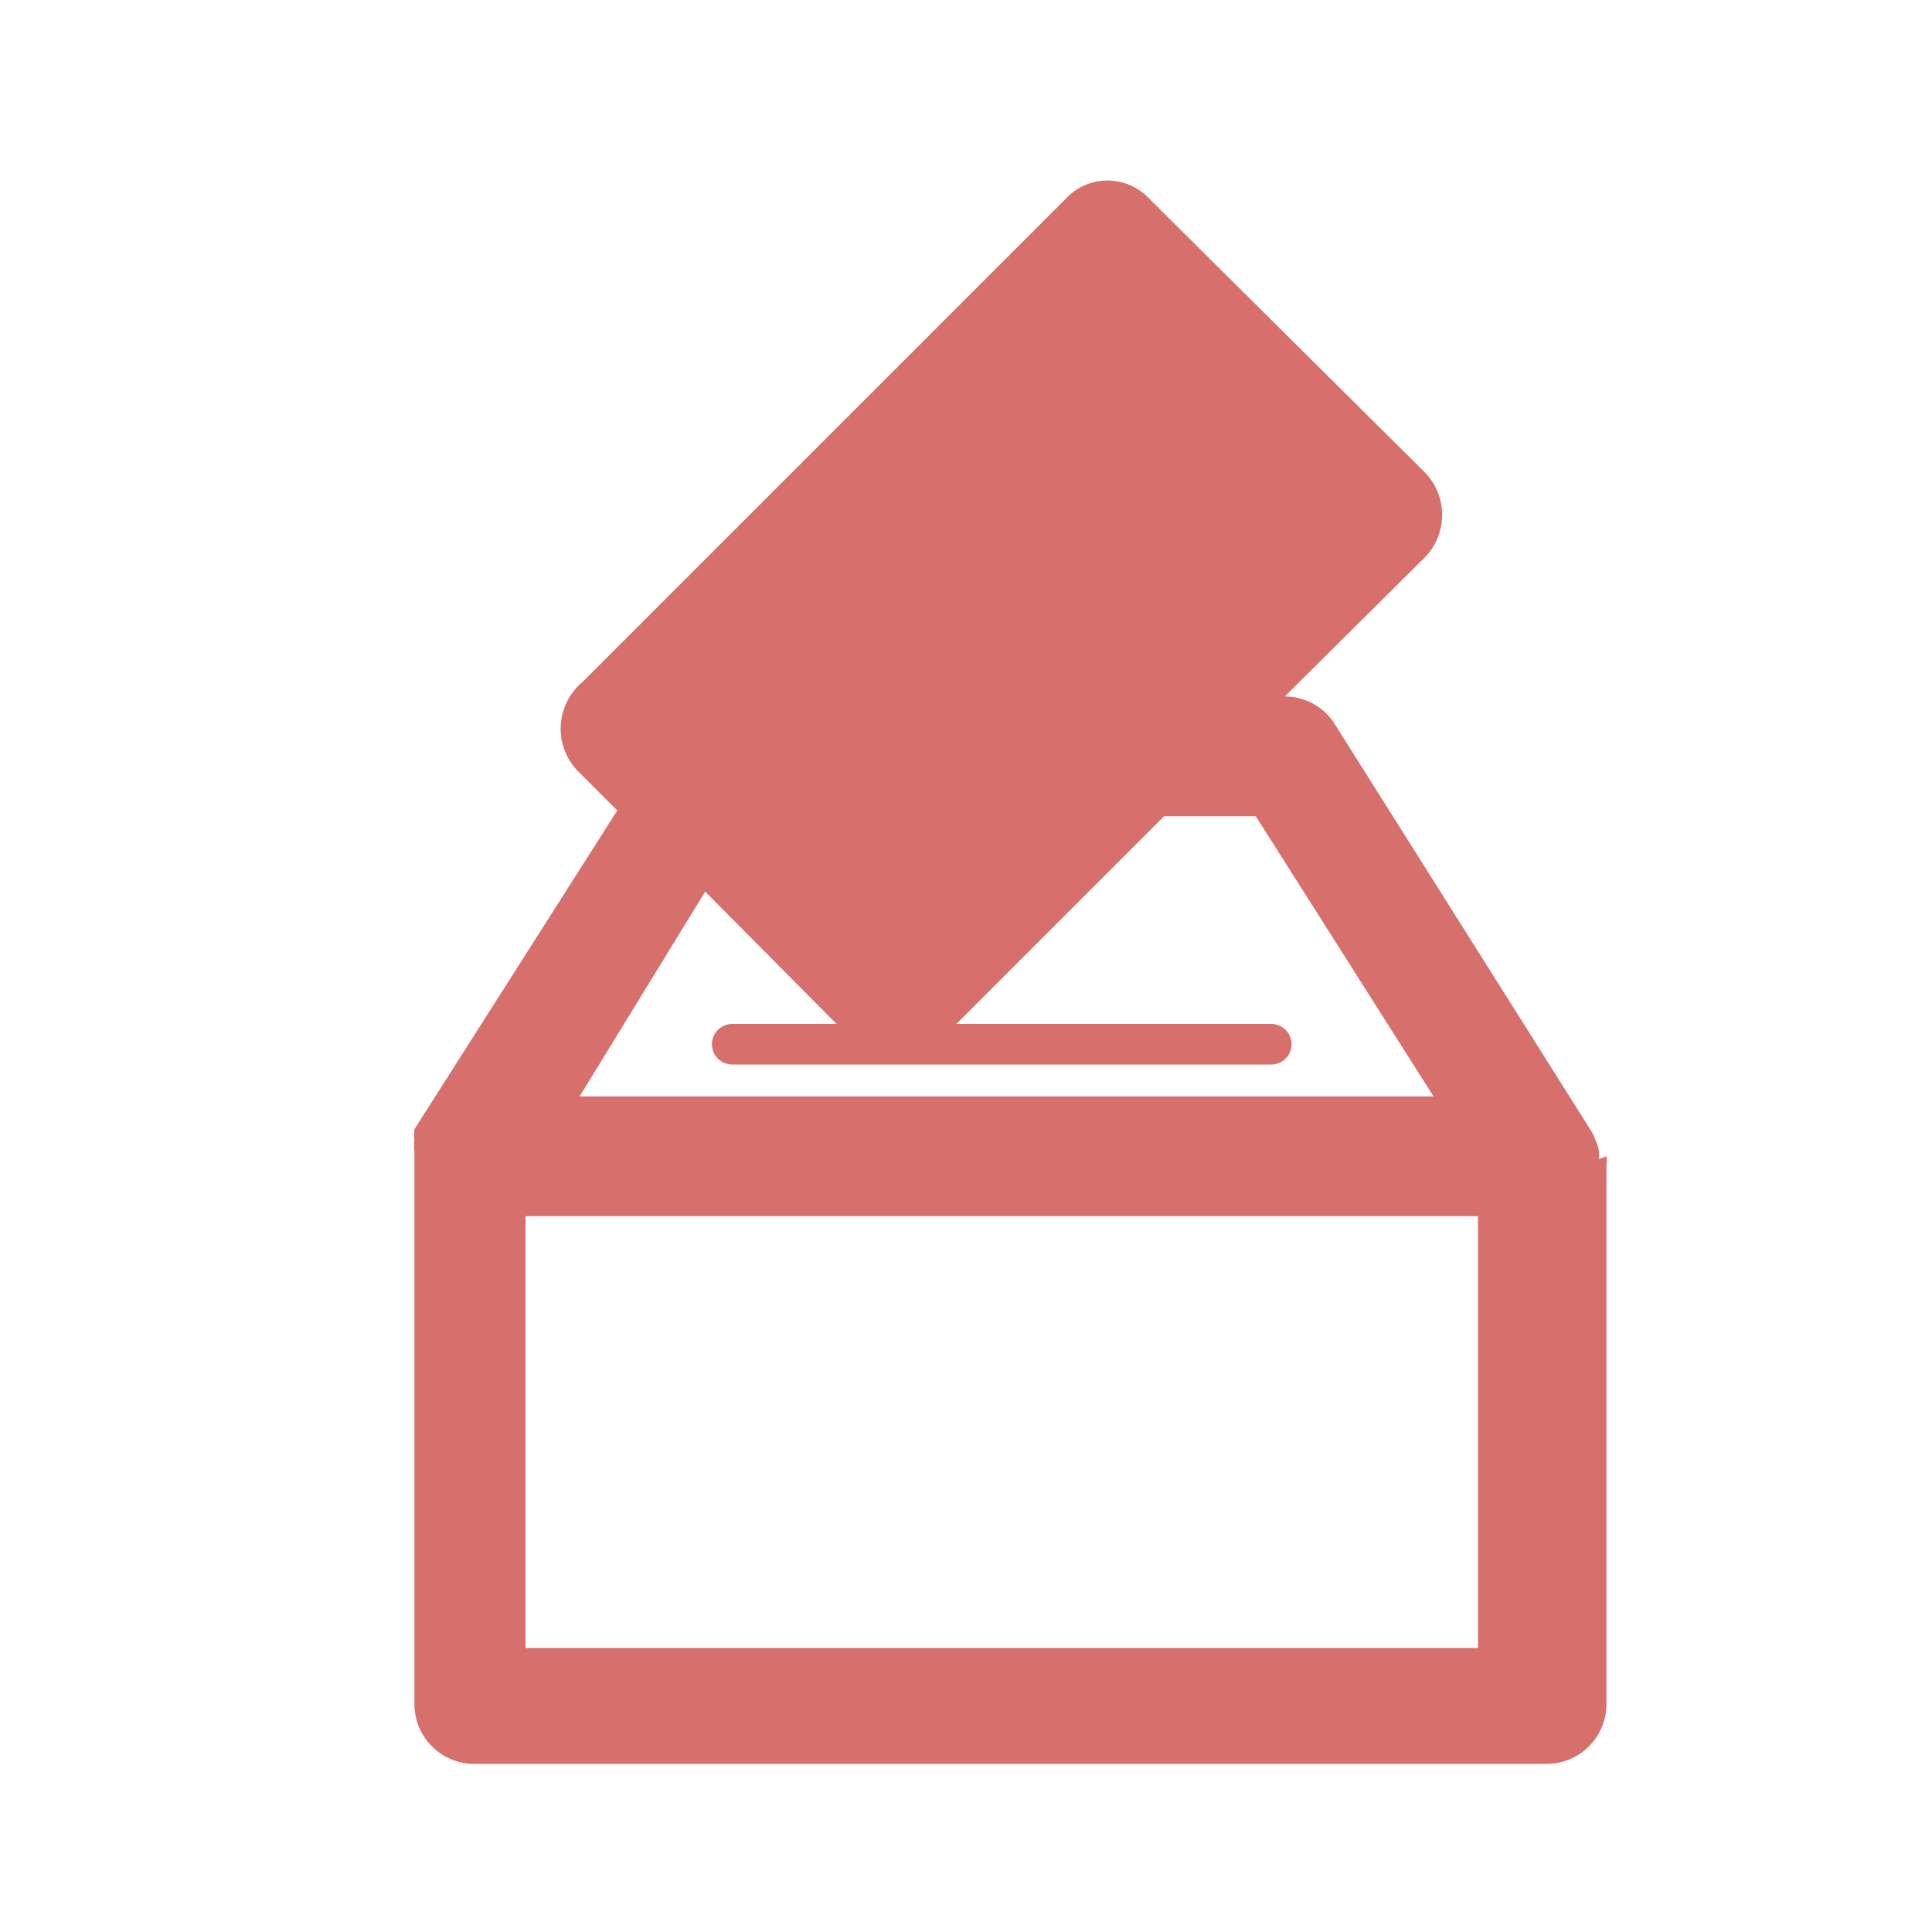 <svg id="图层_1" data-name="图层 1" xmlns="http://www.w3.org/2000/svg" viewBox="0 0 20 20"><defs><style>.cls-1{fill:#d7706d;}</style></defs><title>vi_my_vote</title><g id="my_vote"><path class="cls-1" d="M16.55,12a.3.3,0,0,0,0-.1v0a1,1,0,0,0-.07-.18l0,0,0,0L13.82,7.5a.61.61,0,0,0-.52-.29h0l1.45-1.44a.63.63,0,0,0,0-.88L11.9,2.06a.59.59,0,0,0-.87,0l-5,5A.63.63,0,0,0,6,8l.39.39-2.1,3.3h0a.61.61,0,0,0,0,.12s0,0,0,0a.43.43,0,0,0,0,.11v0h0v5.72a.62.62,0,0,0,.62.62h11.1a.62.62,0,0,0,.62-.62V12.05a.22.22,0,0,0,0-.08ZM7.3,9.23,8.66,10.6H7.58a.21.21,0,0,0,0,.42h5.58a.21.21,0,0,0,.21-.21.21.21,0,0,0-.21-.21H9.9l2.15-2.15H13l1.84,2.9H6Zm8,7.83H5.44V12.59H15.3Zm0,0"/></g></svg>